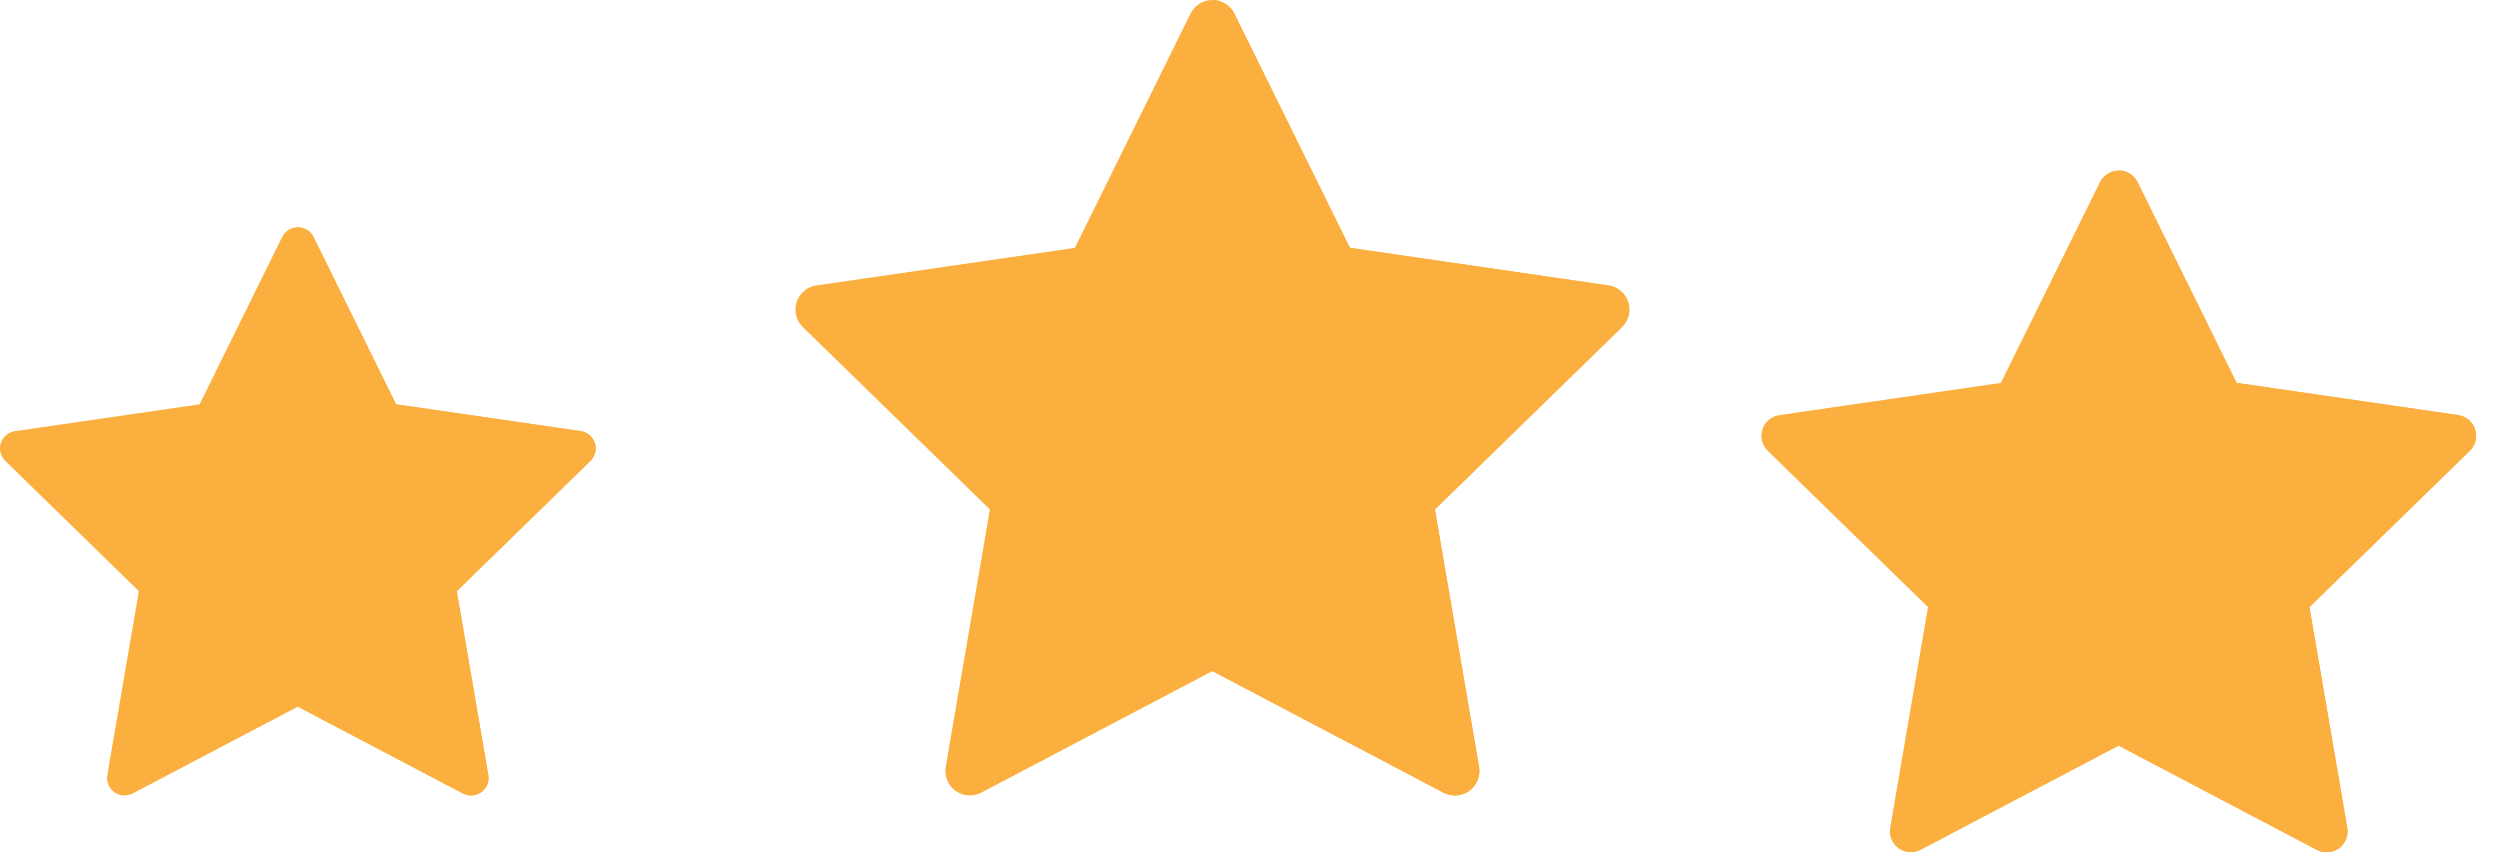 <svg width="44" height="15" viewBox="0 0 44 15" fill="none" xmlns="http://www.w3.org/2000/svg">
<path d="M28.655 5.316C28.605 5.16 28.47 5.047 28.308 5.024L23.758 4.362L21.724 0.24C21.651 0.093 21.502 0 21.338 0C21.174 0 21.025 0.093 20.953 0.24L18.918 4.362L14.368 5.024C14.206 5.047 14.072 5.16 14.021 5.316C13.97 5.472 14.013 5.643 14.13 5.757L17.422 8.966L16.645 13.497C16.617 13.659 16.683 13.822 16.816 13.918C16.948 14.014 17.124 14.027 17.269 13.951L21.338 11.811L25.407 13.951C25.47 13.984 25.539 14 25.607 14C25.697 14 25.785 13.972 25.86 13.918C25.992 13.822 26.059 13.659 26.031 13.497L25.254 8.966L28.546 5.757C28.663 5.643 28.706 5.472 28.655 5.316Z" fill="#FBAF3E"/>
<path d="M28.655 5.316C28.604 5.16 28.47 5.047 28.308 5.024L23.758 4.362L21.724 0.24C21.651 0.093 21.502 0 21.338 0V11.811L25.407 13.951C25.47 13.984 25.539 14 25.607 14C25.696 14 25.785 13.972 25.86 13.918C25.992 13.822 26.059 13.659 26.031 13.497L25.254 8.966L28.546 5.757C28.663 5.643 28.706 5.472 28.655 5.316Z" fill="#FBAF3E"/>
<path d="M10.468 7.797C10.432 7.686 10.336 7.605 10.22 7.588L6.97 7.116L5.517 4.171C5.465 4.066 5.358 4 5.242 4C5.125 4 5.018 4.066 4.966 4.171L3.513 7.116L0.263 7.588C0.147 7.605 0.051 7.686 0.015 7.797C-0.021 7.908 0.009 8.03 0.093 8.112L2.444 10.404L1.889 13.641C1.869 13.756 1.917 13.873 2.011 13.941C2.106 14.01 2.231 14.019 2.335 13.965L5.242 12.437L8.148 13.965C8.193 13.988 8.242 14 8.291 14C8.355 14 8.418 13.98 8.472 13.941C8.566 13.873 8.614 13.756 8.594 13.641L8.039 10.404L10.39 8.112C10.474 8.03 10.504 7.908 10.468 7.797Z" fill="#FBAF3E"/>
<path d="M10.469 7.797C10.432 7.686 10.336 7.605 10.221 7.588L6.971 7.116L5.518 4.171C5.466 4.066 5.359 4 5.242 4V12.437L8.149 13.965C8.194 13.988 8.243 14 8.292 14C8.355 14 8.419 13.98 8.472 13.941C8.567 13.873 8.614 13.756 8.594 13.641L8.039 10.404L10.391 8.112C10.475 8.03 10.505 7.908 10.469 7.797Z" fill="#FBAF3E"/>
<path d="M43.562 7.557C43.518 7.423 43.403 7.326 43.264 7.306L39.364 6.739L37.62 3.205C37.558 3.08 37.43 3 37.29 3C37.15 3 37.021 3.08 36.959 3.205L35.215 6.739L31.316 7.306C31.177 7.326 31.061 7.423 31.018 7.557C30.975 7.69 31.011 7.837 31.111 7.934L33.933 10.685L33.267 14.569C33.243 14.707 33.3 14.847 33.414 14.93C33.527 15.012 33.678 15.023 33.802 14.958L37.29 13.124L40.778 14.958C40.832 14.986 40.891 15 40.949 15C41.026 15 41.102 14.976 41.166 14.93C41.279 14.847 41.336 14.707 41.312 14.569L40.646 10.685L43.468 7.934C43.569 7.837 43.605 7.69 43.562 7.557Z" fill="#FBAF3E"/>
<path d="M43.561 7.557C43.517 7.423 43.402 7.326 43.263 7.306L39.364 6.739L37.62 3.205C37.557 3.08 37.429 3 37.289 3V13.124L40.777 14.958C40.831 14.986 40.89 15 40.949 15C41.025 15 41.101 14.976 41.165 14.93C41.279 14.847 41.336 14.707 41.312 14.569L40.645 10.685L43.468 7.934C43.568 7.837 43.604 7.69 43.561 7.557Z" fill="#FBAF3E"/>
</svg>
